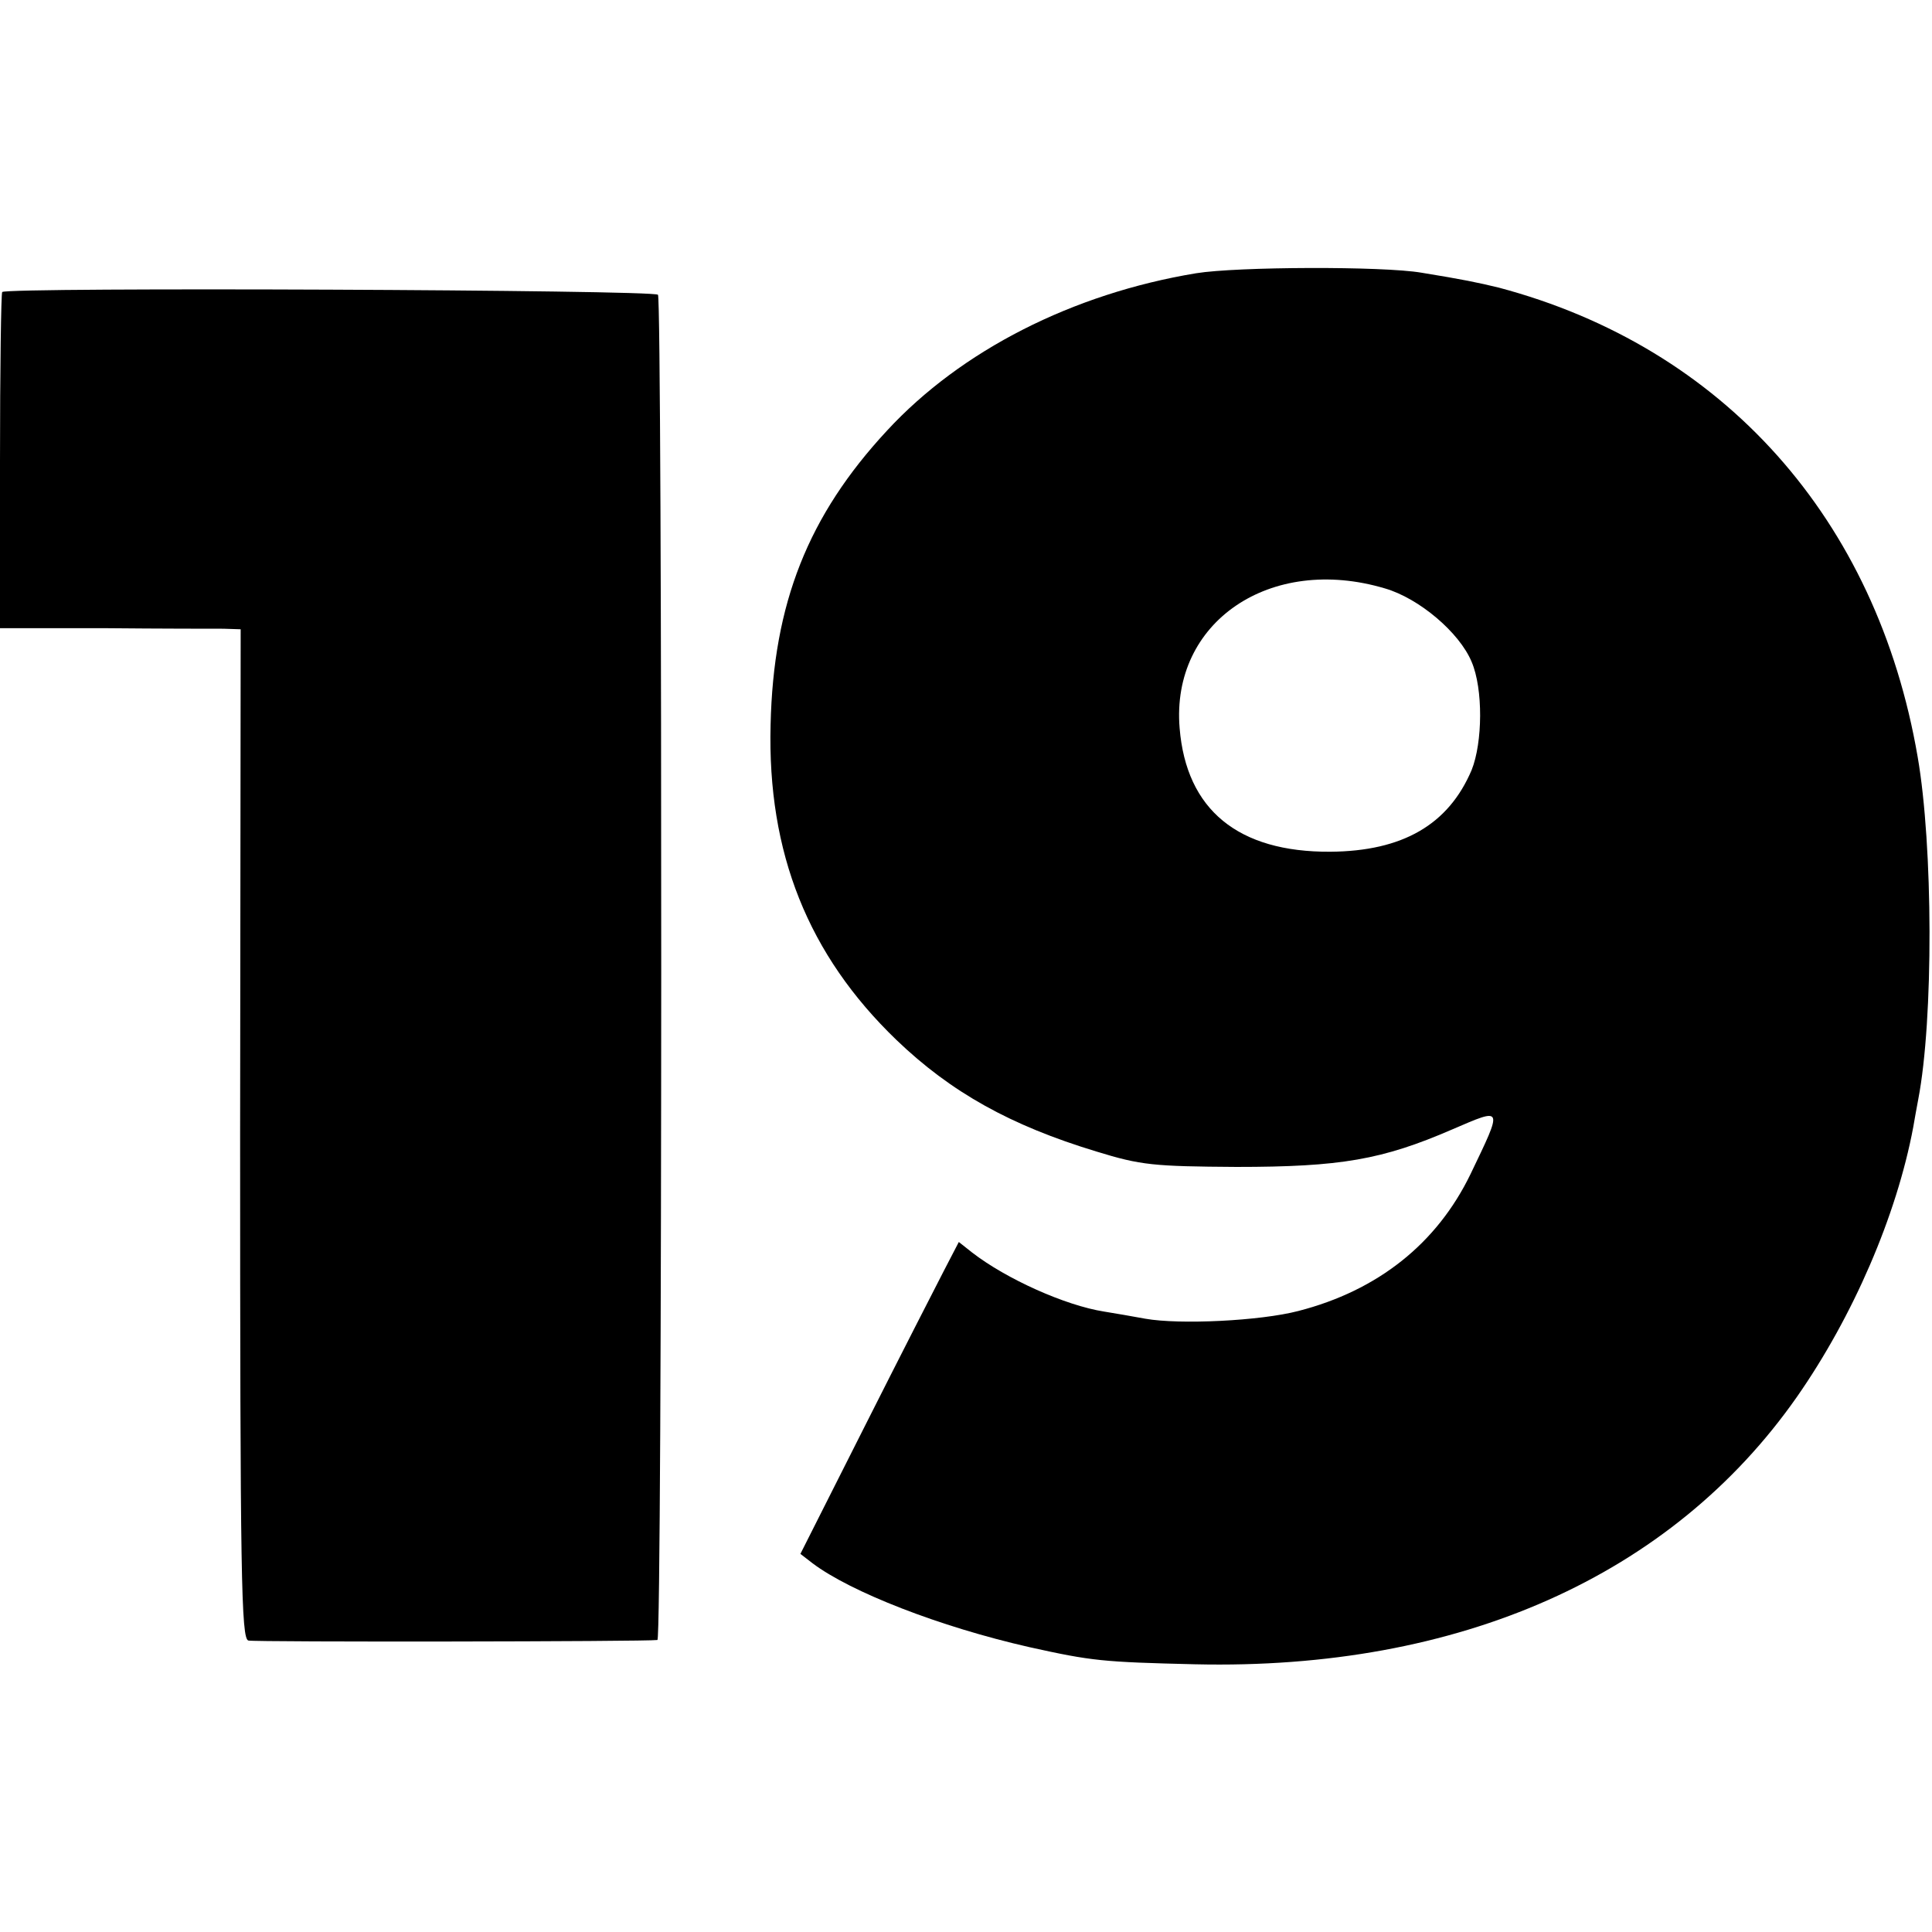 <?xml version="1.0" standalone="no"?>
<!DOCTYPE svg PUBLIC "-//W3C//DTD SVG 20010904//EN"
 "http://www.w3.org/TR/2001/REC-SVG-20010904/DTD/svg10.dtd">
<svg version="1.0" xmlns="http://www.w3.org/2000/svg"
 width="350pt" height="350pt" viewBox="0 0 350 350"
 preserveAspectRatio="xMidYMid meet">
<g transform="translate(0,350) scale(0.1,-0.1)"
fill="#000000" stroke="none">
<path d="M2167 3005 c-224 -37 -426 -140 -560 -285 -143 -154 -206 -313 -211
-533 -6 -232 68 -417 228 -571 99 -95 207 -155 362 -202 81 -25 104 -27 254
-28 189 0 264 13 391 68 93 40 92 42 33 -81 -61 -126 -168 -211 -312 -248 -69
-18 -215 -25 -277 -14 -22 4 -56 10 -75 13 -70 11 -177 59 -239 107 l-24 19
-27 -52 c-15 -29 -80 -156 -144 -283 l-116 -230 22 -17 c69 -52 230 -115 393
-152 113 -25 132 -27 300 -31 479 -11 863 160 1090 484 102 146 181 329 211
489 2 12 6 34 9 50 28 145 27 460 -1 621 -74 431 -352 742 -759 850 -37 9 -66
15 -140 27 -70 12 -334 11 -408 -1z m342 -571 c62 -18 135 -80 157 -133 21
-49 20 -146 0 -196 -42 -99 -125 -147 -256 -148 -167 -1 -261 76 -273 224 -16
192 164 315 372 253z"/>
<path d="M4 2971 c-2 -2 -4 -140 -4 -307 l0 -302 188 0 c103 -1 201 -1 217 -1
l31 -1 -1 -914 c0 -805 2 -915 15 -918 12 -3 721 -2 741 1 9 1 9 2425 1 2437
-7 9 -1179 14 -1188 5z"/>
</g>
</svg>
